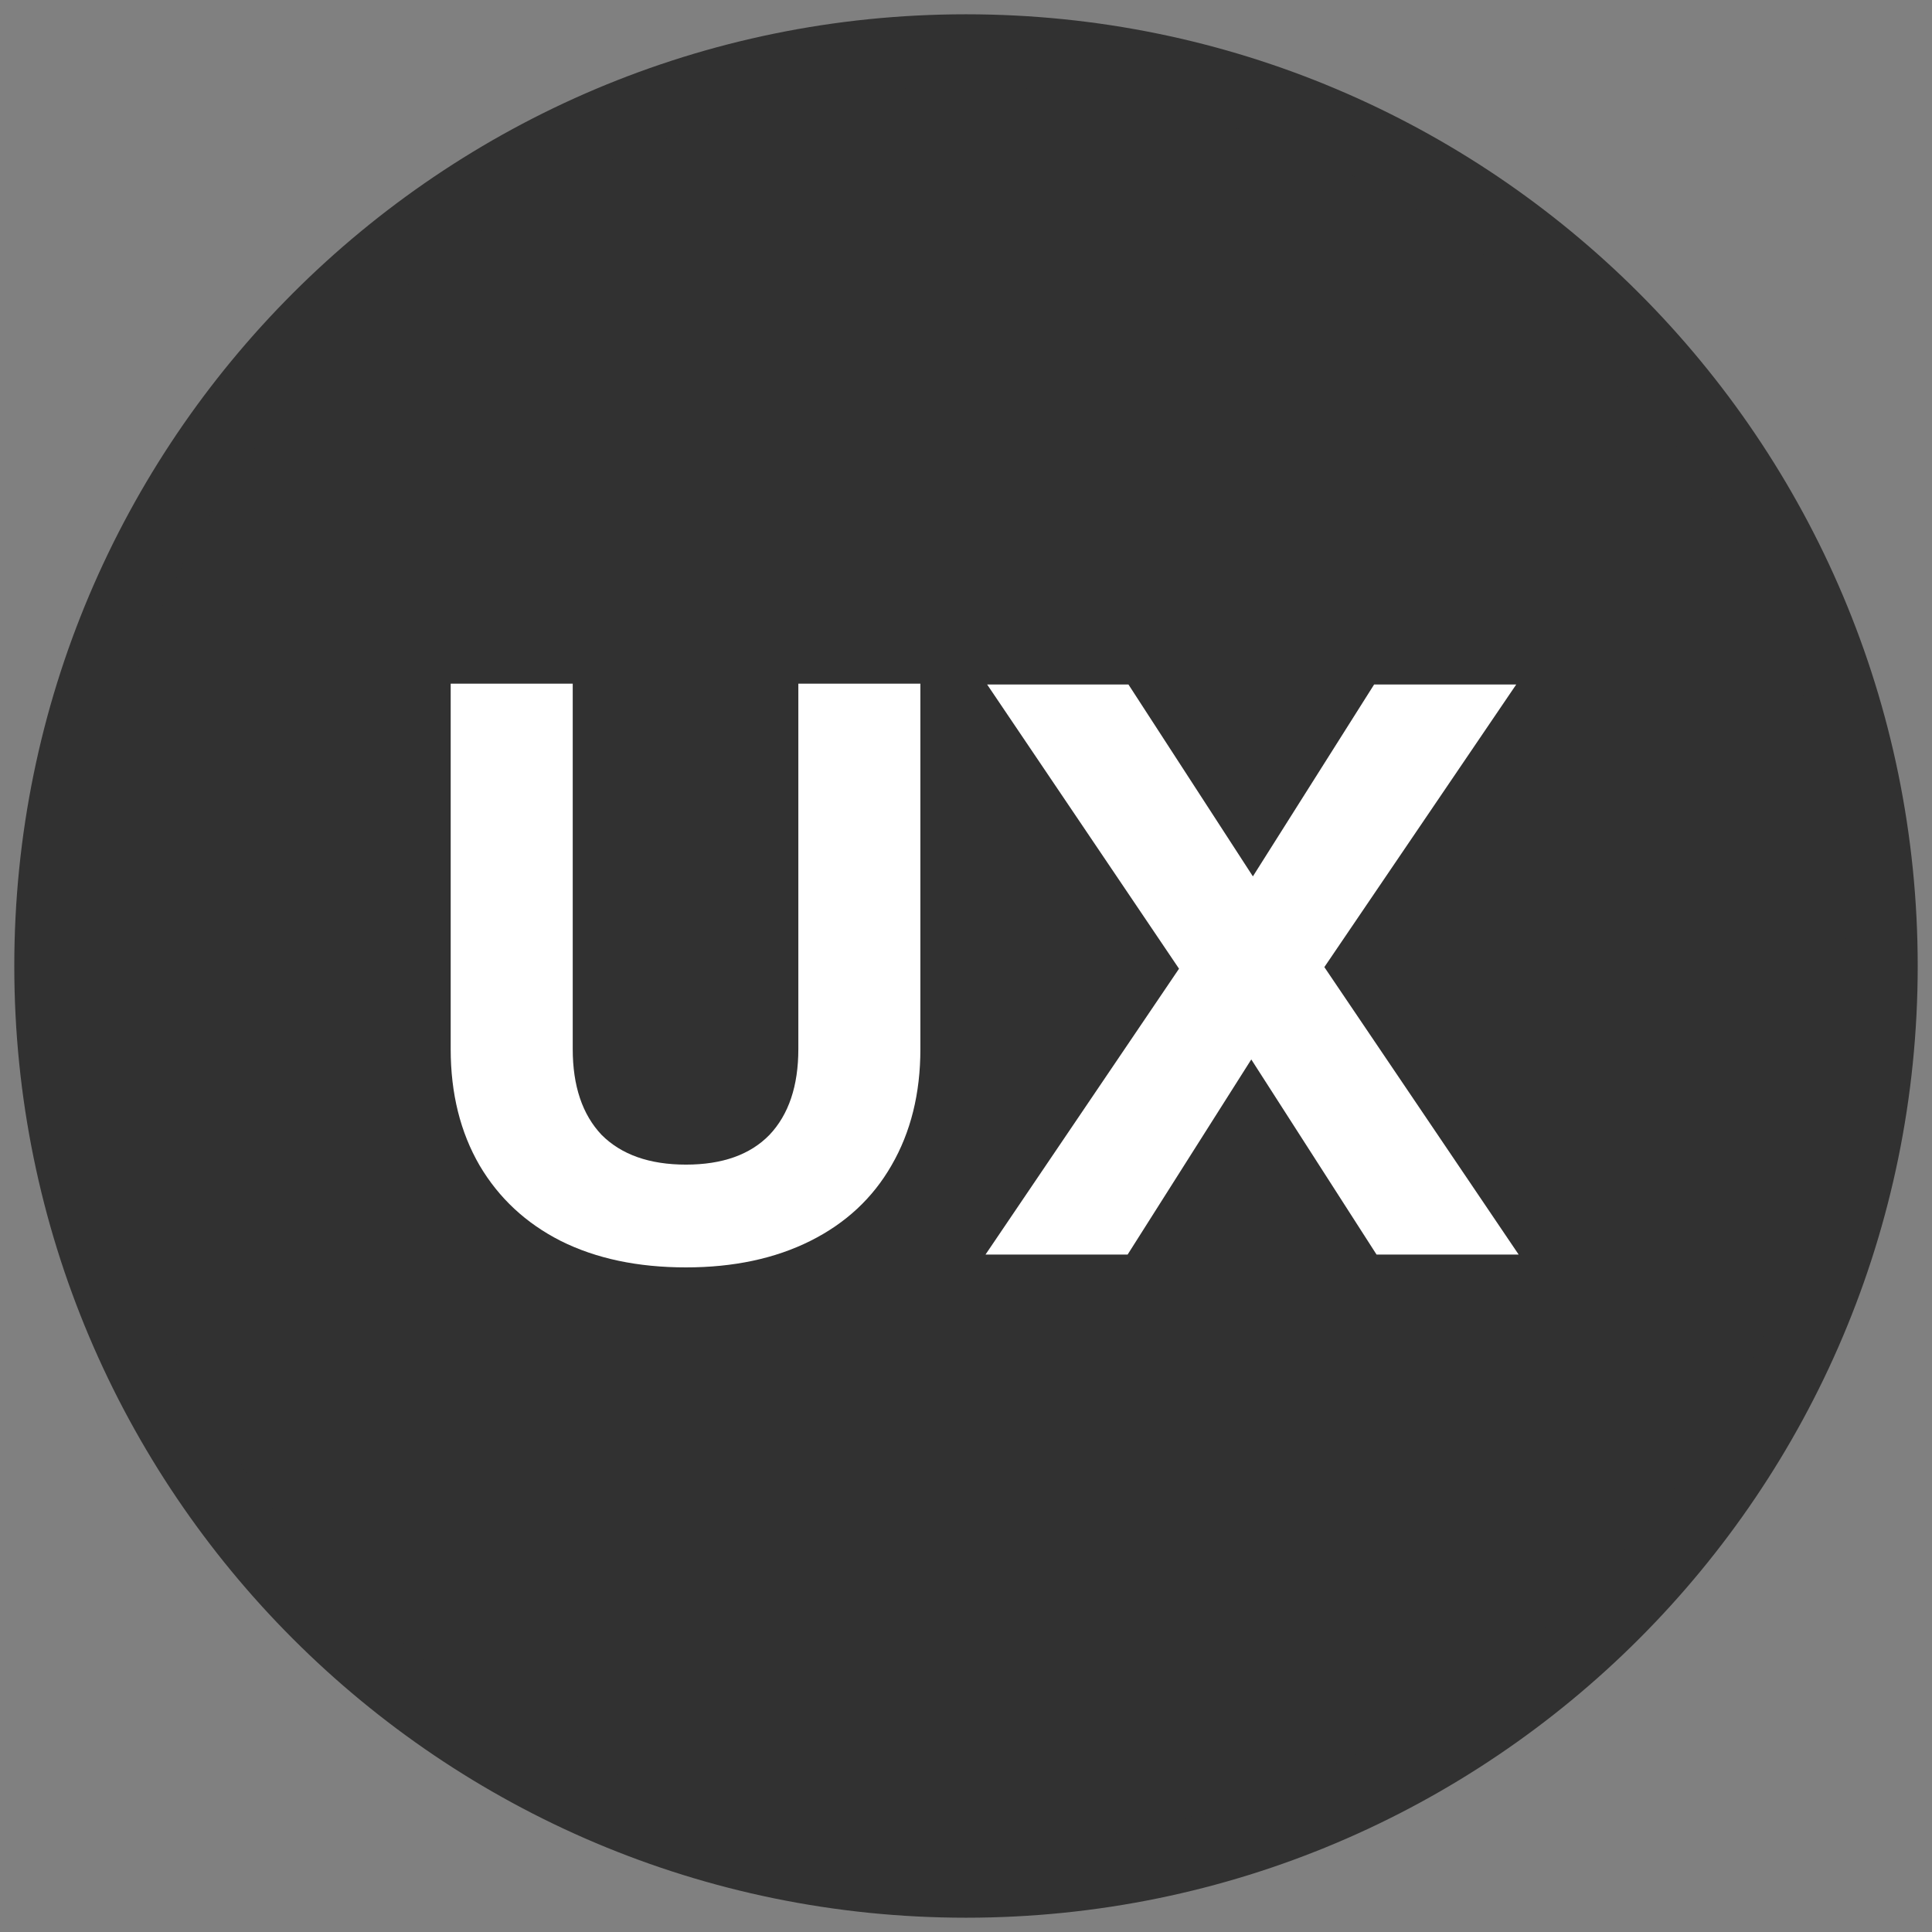 <svg width="77" height="77" viewBox="0 0 77 77" fill="none" xmlns="http://www.w3.org/2000/svg">
<rect x="0" y="0" width="77" height="77" fill="#808080" stroke="none"/>
<path d="M38.5 75C58.658 75 75 58.658 75 38.5C75 18.342 58.658 2 38.5 2C18.342 2 2 18.342 2 38.5C2 58.658 18.342 75 38.5 75Z" fill="#313131" stroke="#313131" stroke-width="2.861"/>
<path d="M27.338 50.512C25.418 50.512 23.754 50.16 22.346 49.456C20.96 48.752 19.882 47.749 19.114 46.448C18.346 45.125 17.962 43.579 17.962 41.808V27.248H22.826V41.808C22.826 43.28 23.21 44.421 23.978 45.232C24.768 46.021 25.888 46.416 27.338 46.416C28.789 46.416 29.898 46.021 30.666 45.232C31.434 44.421 31.818 43.28 31.818 41.808V27.248H36.682V41.808C36.682 43.579 36.298 45.125 35.53 46.448C34.784 47.749 33.706 48.752 32.298 49.456C30.89 50.16 29.237 50.512 27.338 50.512ZM39.278 50L46.99 38.608L39.342 27.28H44.974L49.934 34.928L54.766 27.28H60.43L52.782 38.544L60.526 50H54.862L49.87 42.224L44.942 50H39.278Z" fill="white"/>
</svg>
